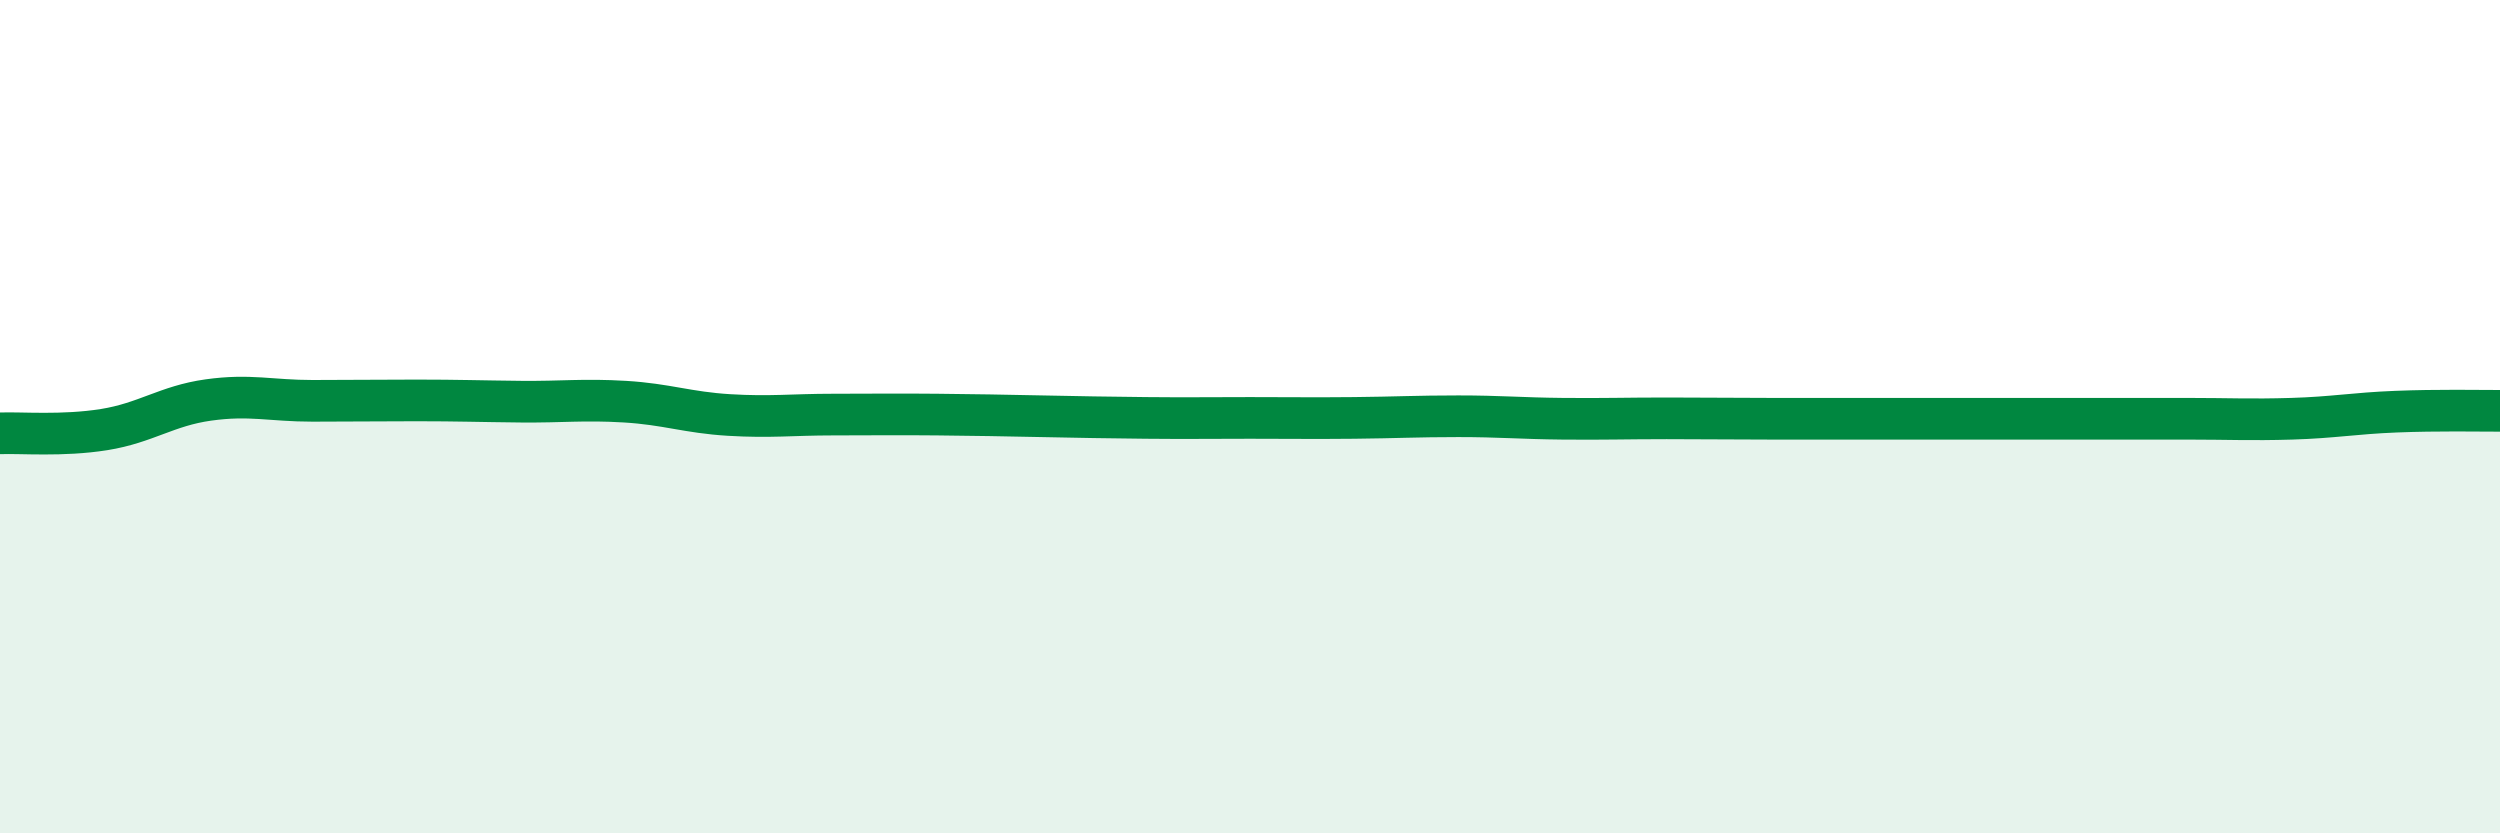 
    <svg width="60" height="20" viewBox="0 0 60 20" xmlns="http://www.w3.org/2000/svg">
      <path
        d="M 0,10.4 C 0.5,10.38 1.5,10.47 2.5,10.31 C 3.5,10.15 4,9.74 5,9.6 C 6,9.46 6.5,9.62 7.5,9.62 C 8.5,9.62 9,9.61 10,9.61 C 11,9.61 11.5,9.63 12.5,9.64 C 13.5,9.65 14,9.58 15,9.64 C 16,9.7 16.5,9.9 17.5,9.96 C 18.5,10.02 19,9.95 20,9.95 C 21,9.95 21.5,9.94 22.5,9.95 C 23.5,9.96 24,9.97 25,9.99 C 26,10.01 26.5,10.02 27.5,10.03 C 28.5,10.04 29,10.03 30,10.03 C 31,10.03 31.5,10.04 32.5,10.03 C 33.5,10.02 34,9.99 35,9.99 C 36,9.99 36.5,10.04 37.5,10.05 C 38.5,10.06 39,10.04 40,10.04 C 41,10.04 41.5,10.05 42.5,10.05 C 43.5,10.05 44,10.05 45,10.05 C 46,10.05 46.5,10.05 47.5,10.05 C 48.5,10.05 49,10.05 50,10.05 C 51,10.05 51.5,10.05 52.5,10.05 C 53.5,10.05 54,10.08 55,10.05 C 56,10.02 56.5,9.92 57.5,9.88 C 58.5,9.84 59.5,9.86 60,9.86L60 20L0 20Z"
        fill="#008740"
        opacity="0.1"
        stroke-linecap="round"
        stroke-linejoin="round"
      />
      <path
        d="M 0,10.4 C 0.5,10.38 1.5,10.47 2.5,10.31 C 3.5,10.15 4,9.74 5,9.6 C 6,9.46 6.5,9.62 7.5,9.62 C 8.5,9.62 9,9.61 10,9.61 C 11,9.61 11.5,9.63 12.5,9.64 C 13.5,9.65 14,9.58 15,9.64 C 16,9.7 16.5,9.9 17.5,9.96 C 18.5,10.02 19,9.95 20,9.95 C 21,9.95 21.5,9.94 22.5,9.95 C 23.5,9.96 24,9.97 25,9.99 C 26,10.01 26.5,10.02 27.5,10.03 C 28.5,10.04 29,10.03 30,10.03 C 31,10.03 31.5,10.04 32.5,10.03 C 33.5,10.02 34,9.99 35,9.99 C 36,9.99 36.5,10.04 37.5,10.05 C 38.5,10.06 39,10.04 40,10.04 C 41,10.04 41.5,10.05 42.5,10.05 C 43.5,10.05 44,10.05 45,10.05 C 46,10.05 46.5,10.05 47.5,10.05 C 48.5,10.05 49,10.05 50,10.05 C 51,10.05 51.5,10.05 52.5,10.05 C 53.5,10.05 54,10.08 55,10.05 C 56,10.02 56.5,9.92 57.5,9.88 C 58.5,9.84 59.5,9.86 60,9.86"
        stroke="#008740"
        stroke-width="1"
        fill="none"
        stroke-linecap="round"
        stroke-linejoin="round"
      />
    </svg>
  